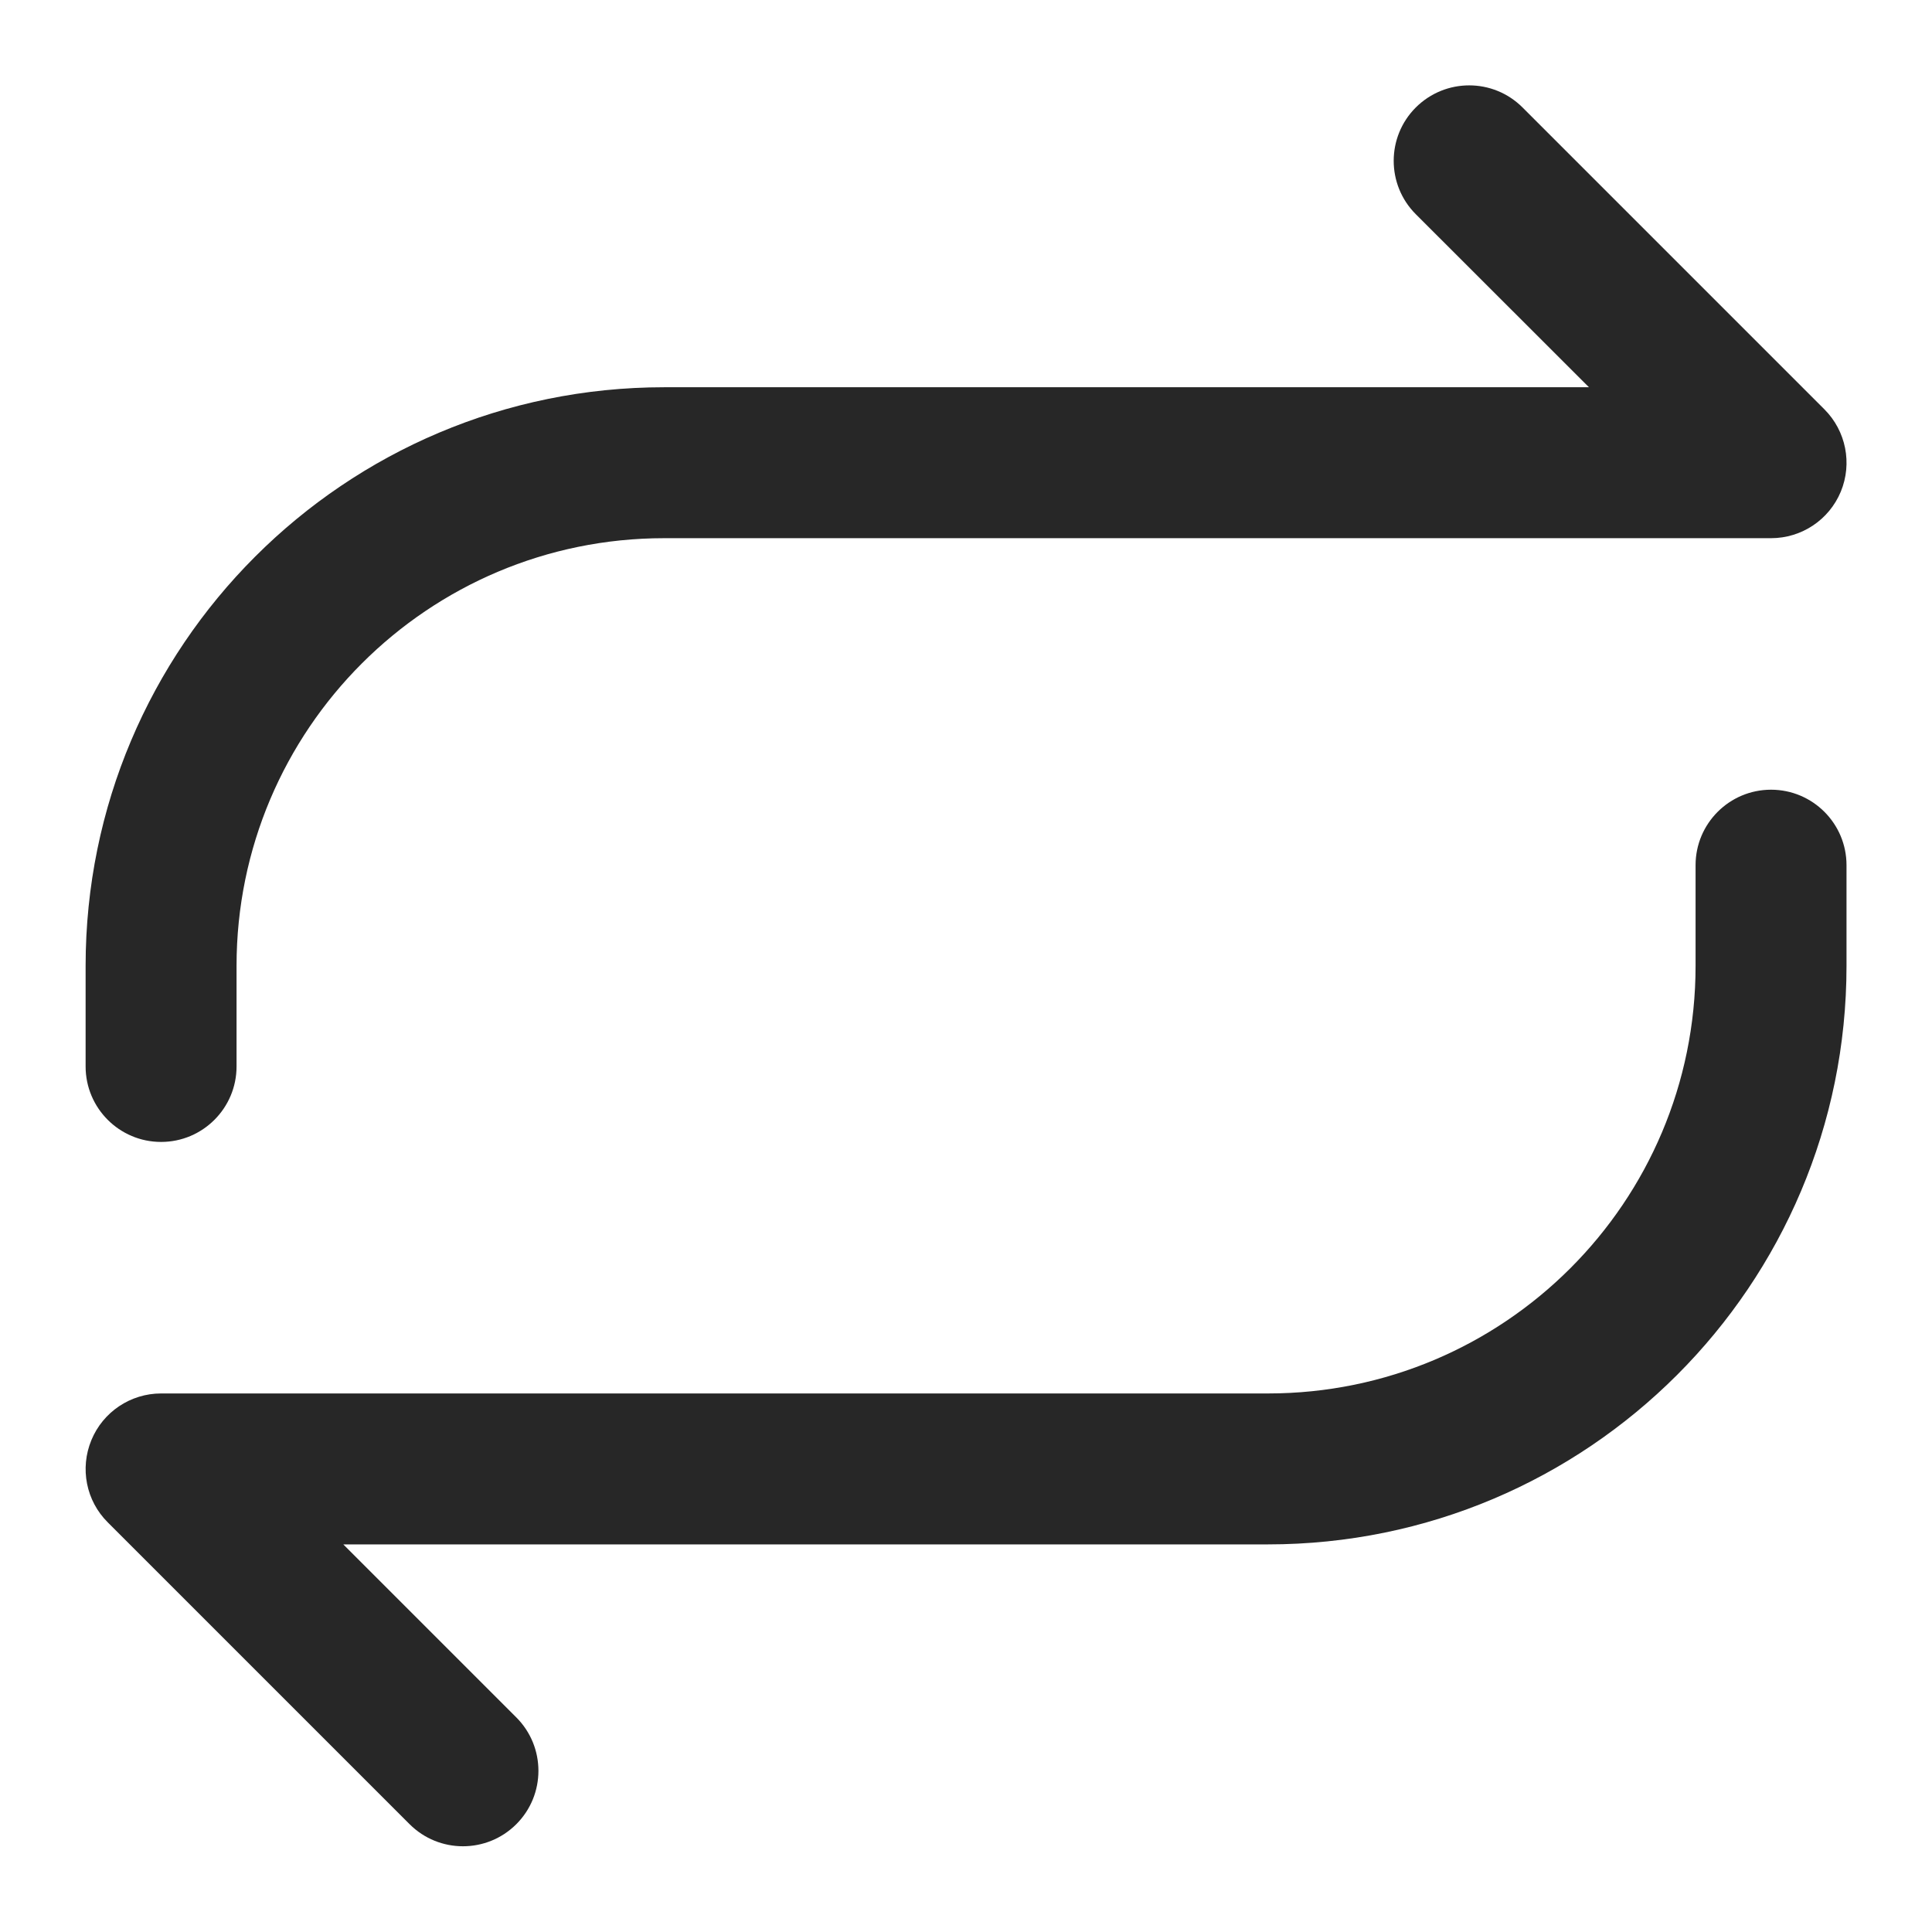 <svg xmlns="http://www.w3.org/2000/svg" width="16" height="16" viewBox="0 0 16 16" fill="none">
  <path fill-rule="evenodd" clip-rule="evenodd" d="M12.609 0.89C12.365 0.646 11.97 0.646 11.725 0.89C11.481 1.134 11.481 1.53 11.725 1.774L13.159 3.207H5.501C2.854 3.207 0.709 5.352 0.709 7.999V8.832C0.709 9.177 0.989 9.457 1.334 9.457C1.679 9.457 1.959 9.177 1.959 8.832V7.999C1.959 6.043 3.545 4.457 5.501 4.457H14.667C14.92 4.457 15.148 4.305 15.245 4.071C15.341 3.838 15.288 3.569 15.109 3.39L12.609 0.89ZM3.392 15.107C3.636 15.351 4.032 15.351 4.276 15.107C4.52 14.863 4.52 14.467 4.276 14.223L2.843 12.79H10.501C13.147 12.79 15.292 10.645 15.292 7.999V7.165C15.292 6.82 15.012 6.54 14.667 6.54C14.322 6.54 14.042 6.82 14.042 7.165V7.999C14.042 9.955 12.457 11.54 10.501 11.54H1.334C1.081 11.54 0.853 11.693 0.757 11.926C0.66 12.16 0.713 12.429 0.892 12.607L3.392 15.107Z" fill="#272727"/>
</svg>